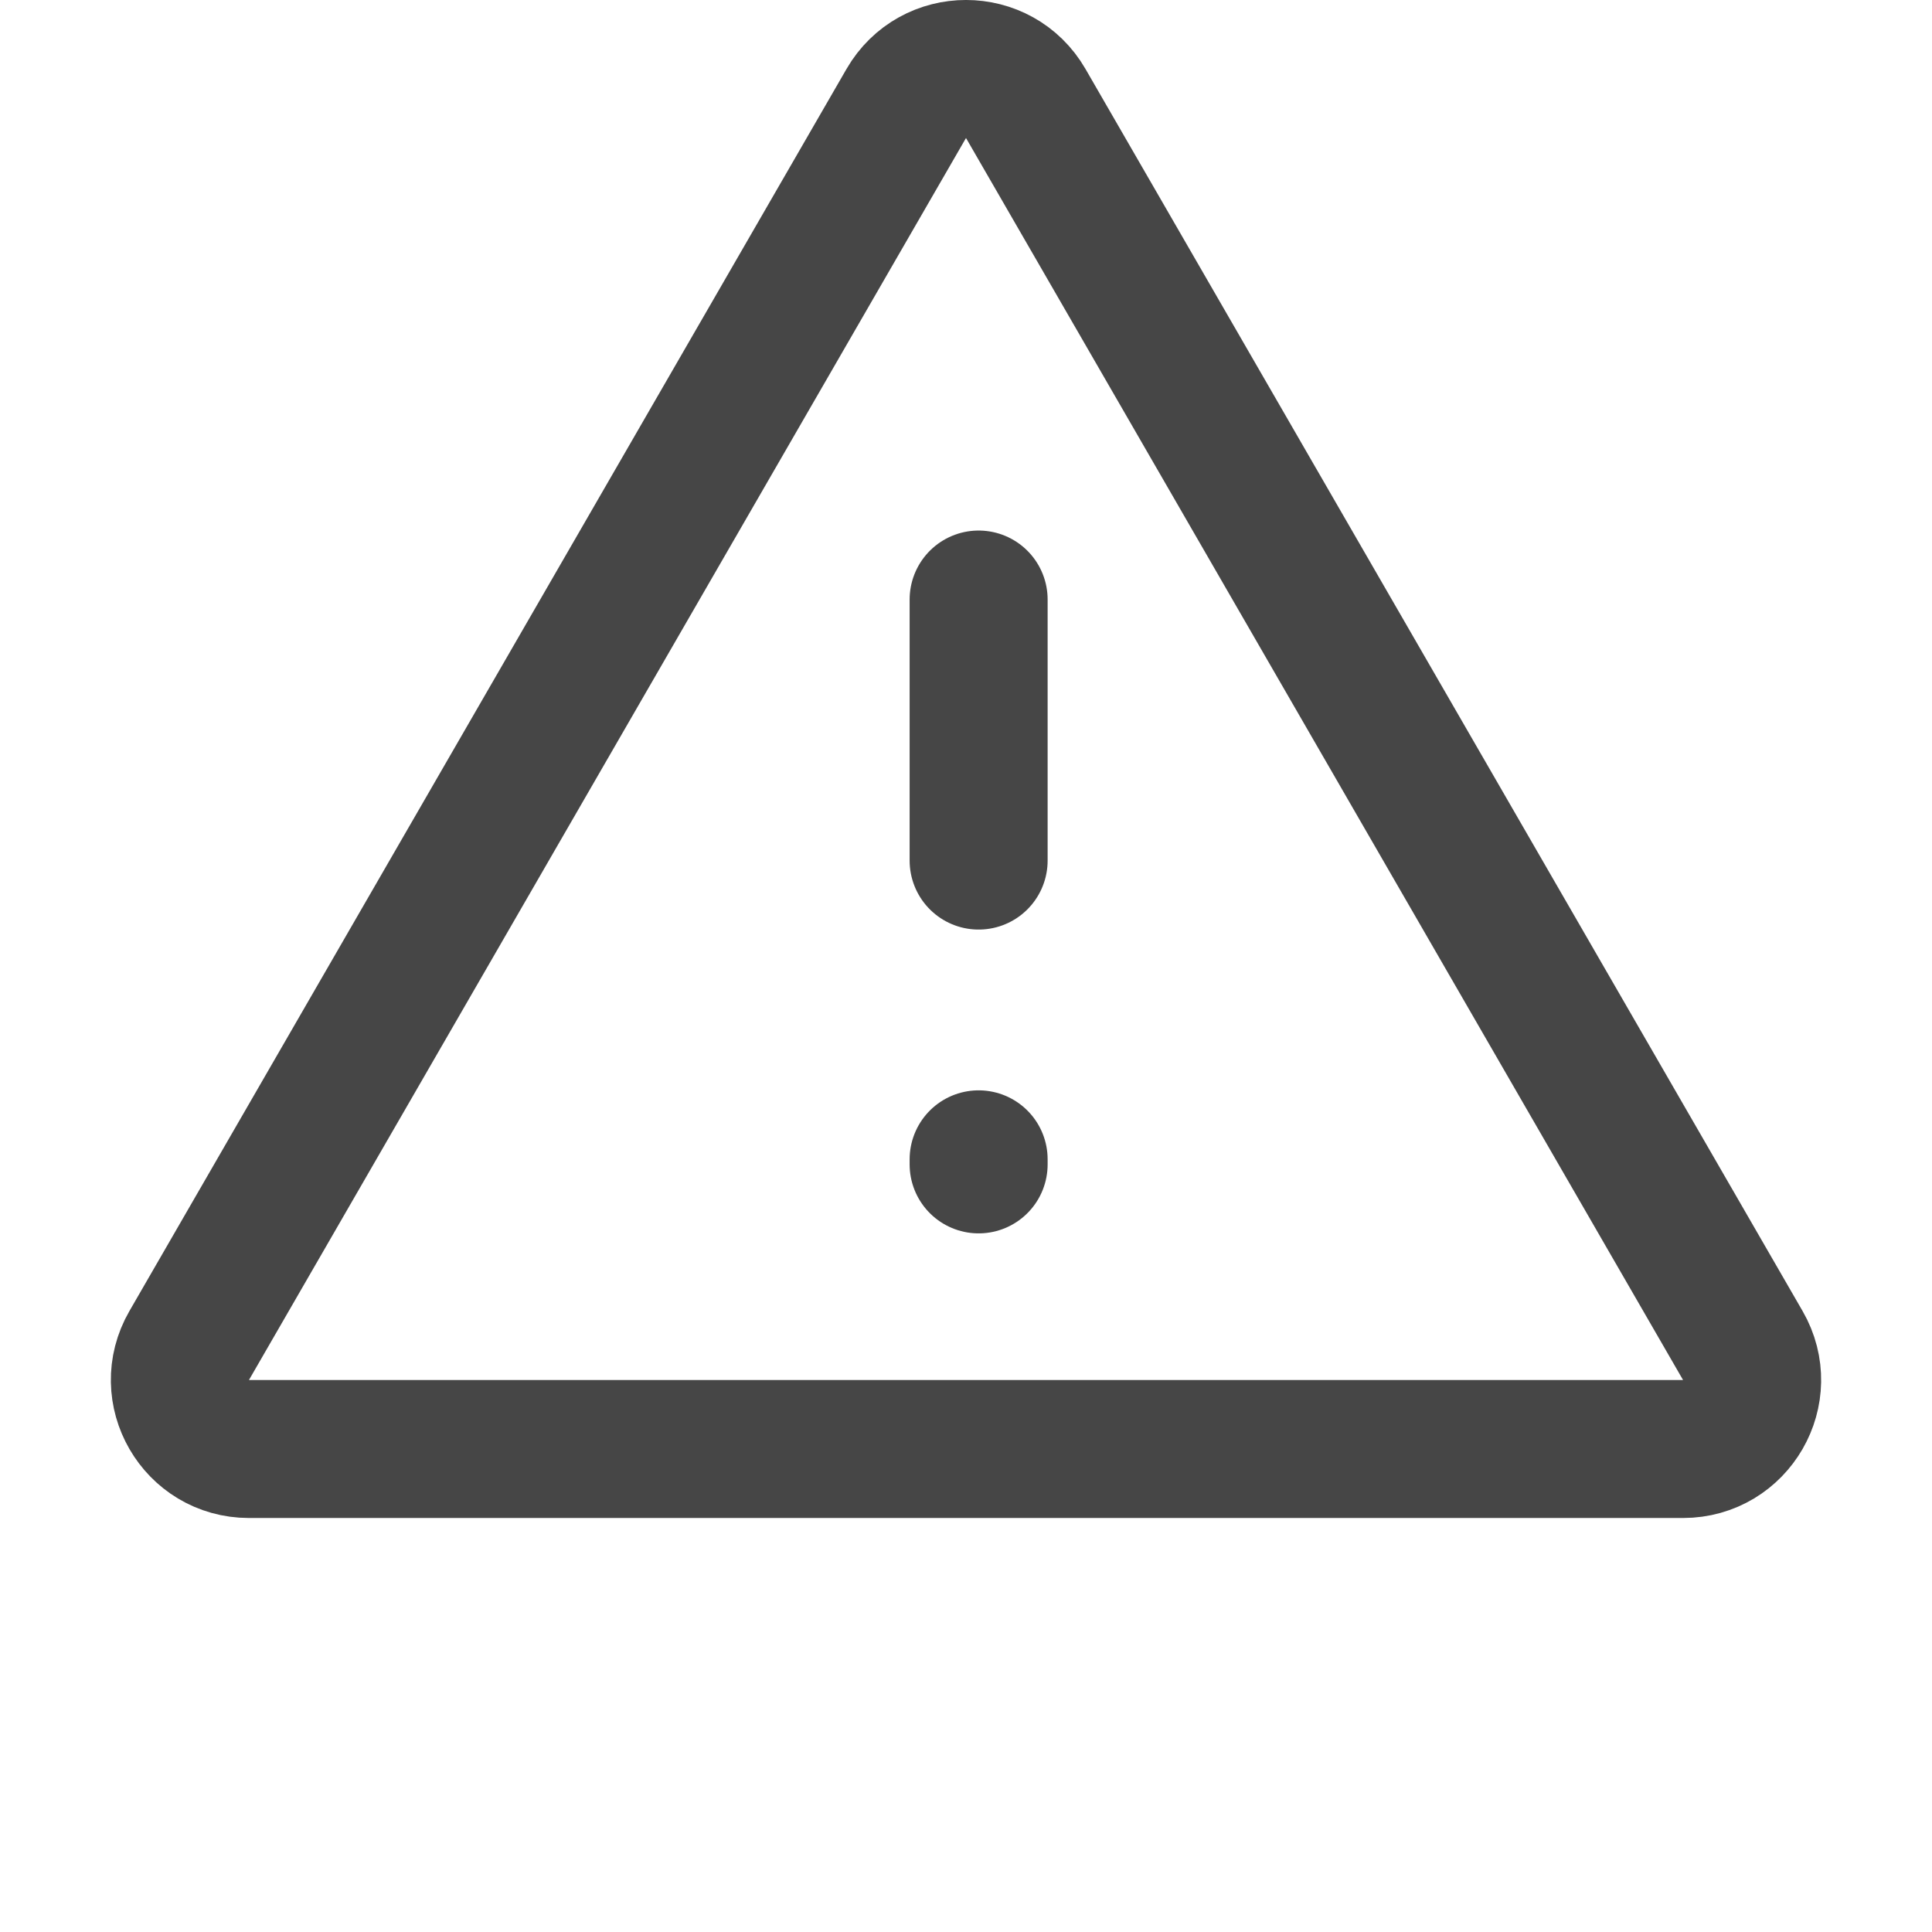 <?xml version="1.0" encoding="UTF-8"?> <svg xmlns="http://www.w3.org/2000/svg" width="28" height="28" viewBox="0 0 28 28" fill="none"> <path d="M13.134 1.5C13.519 0.833 14.481 0.833 14.866 1.5L25.258 19.5C25.643 20.167 25.162 21 24.392 21H3.608C2.838 21 2.357 20.167 2.742 19.5L13.134 1.5Z" stroke="#464646" stroke-width="2"></path> <path d="M14.183 8.689V12.472M14.183 16.802V16.875" stroke="#464646" stroke-width="2" stroke-linecap="round" stroke-linejoin="round"></path> </svg> 